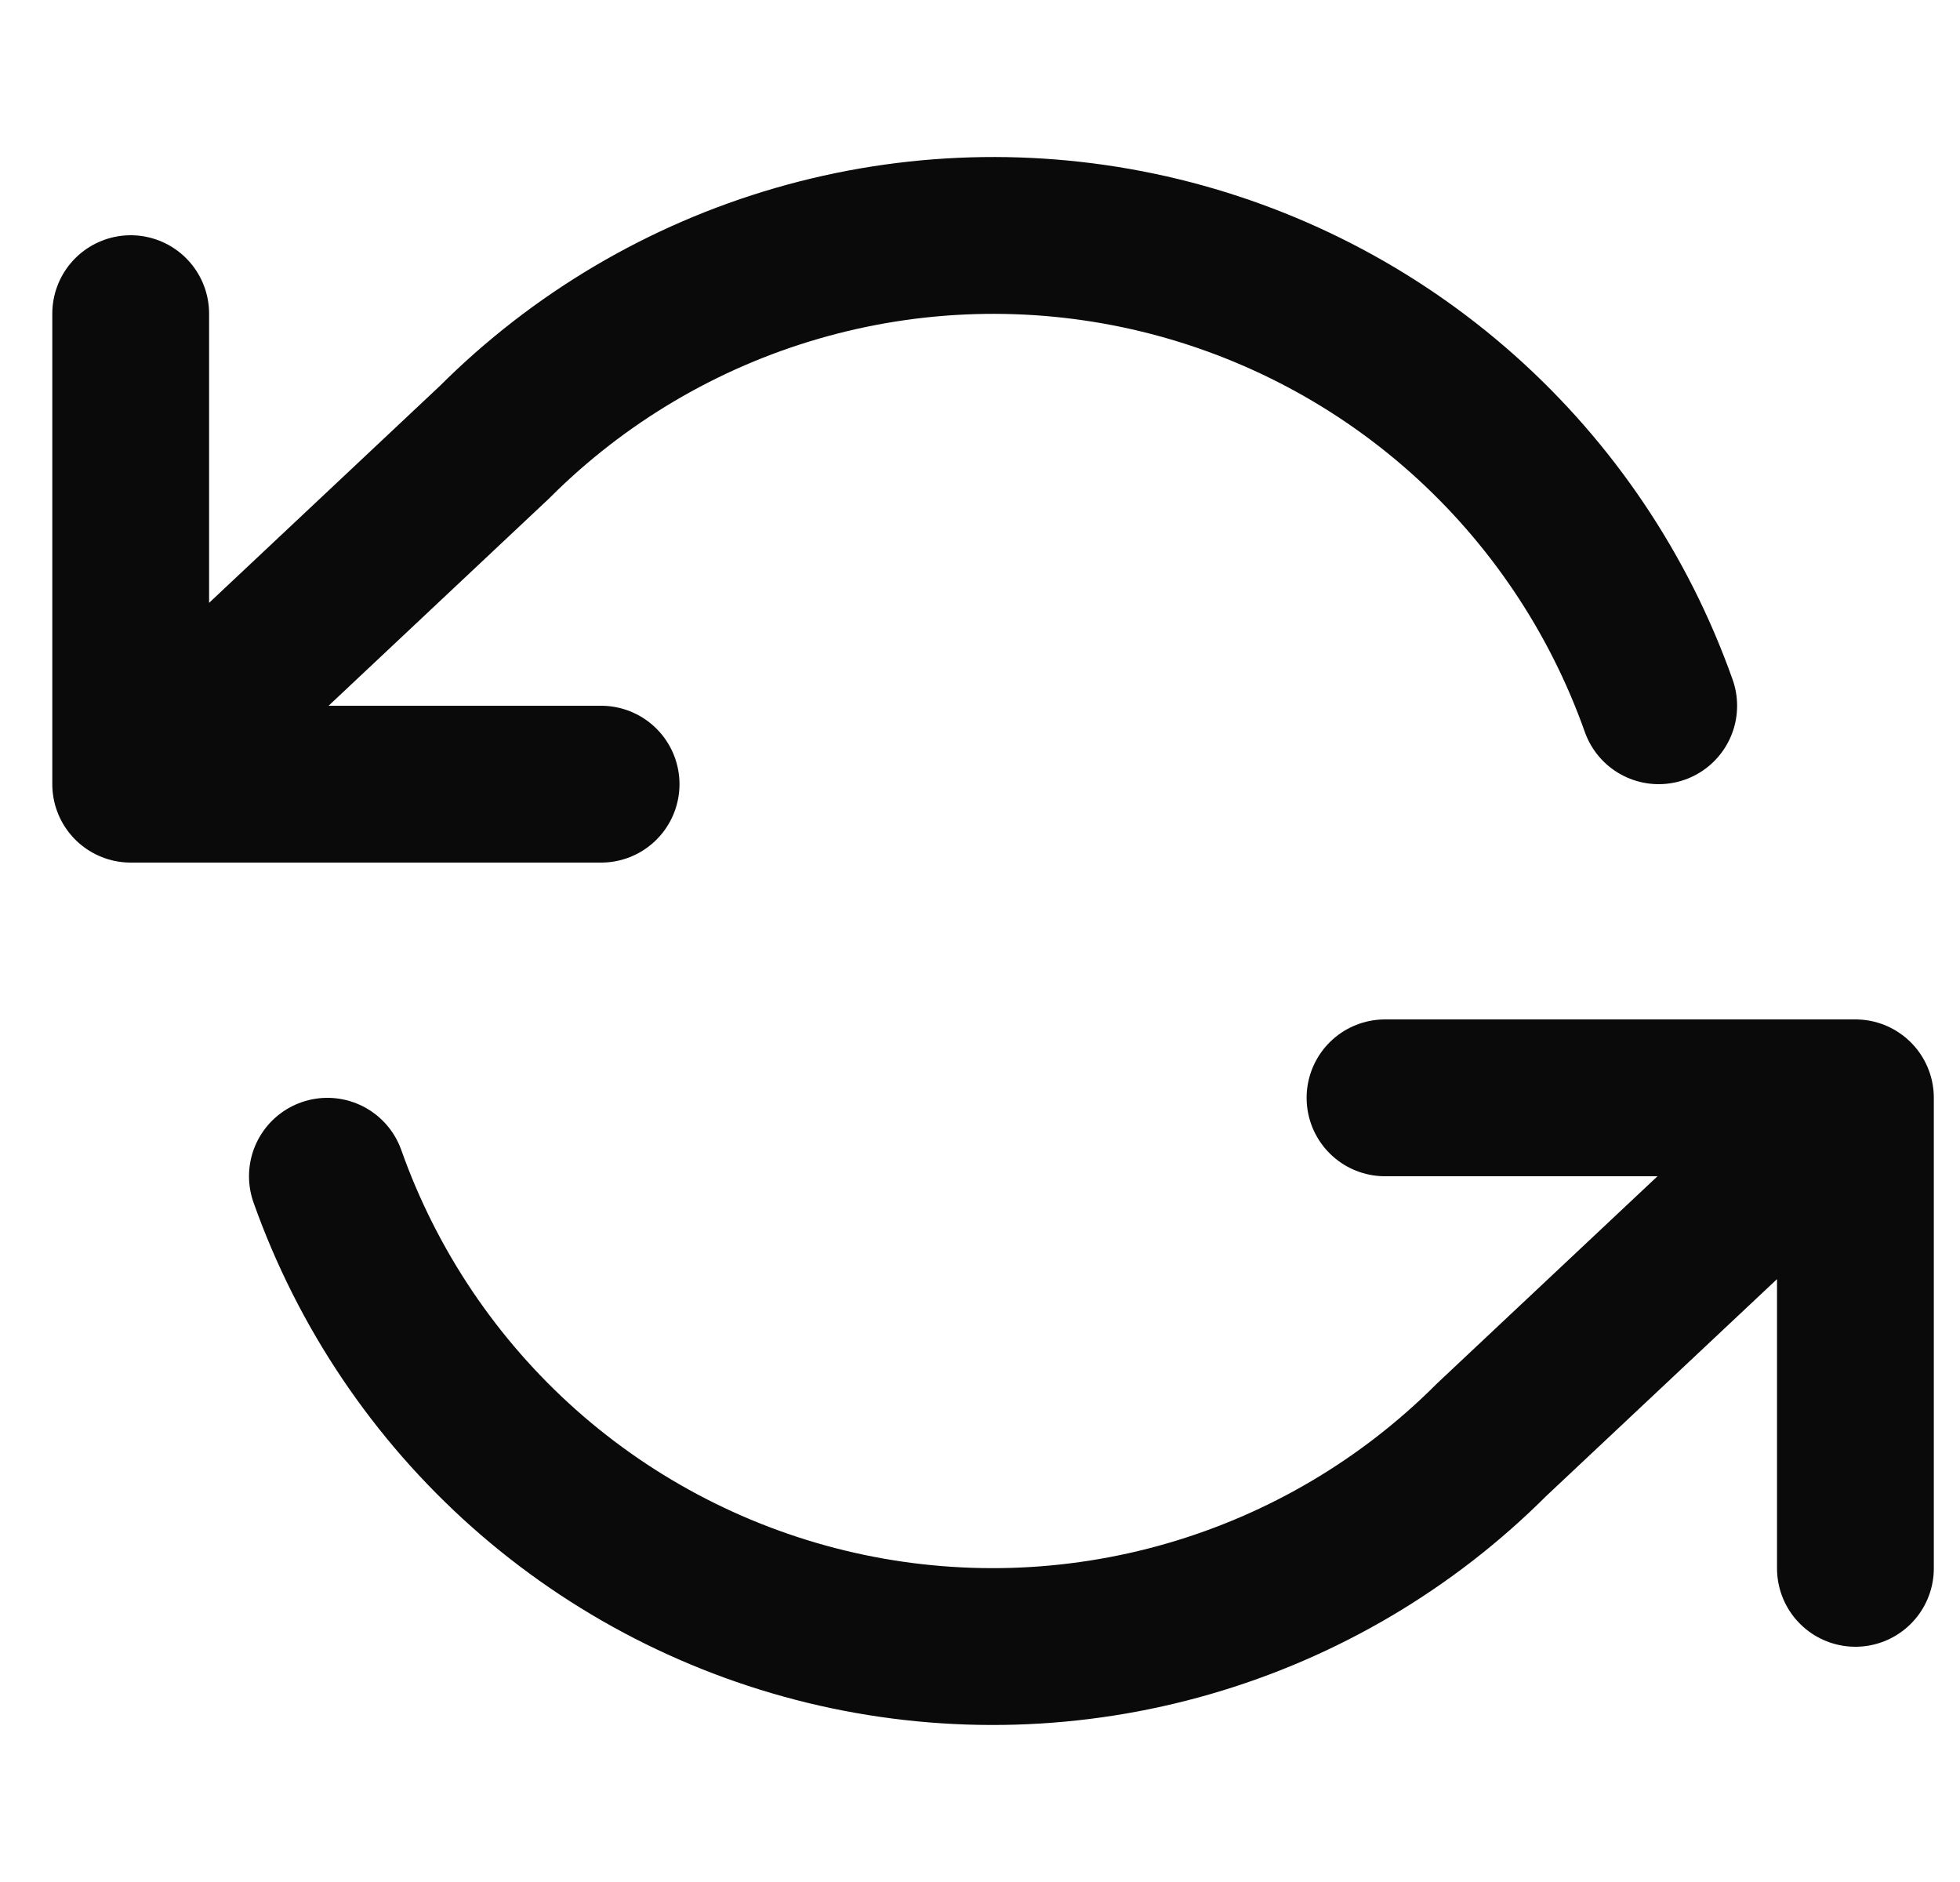 <svg width="25" height="24" viewBox="0 0 25 24" fill="none" xmlns="http://www.w3.org/2000/svg">
<g clip-path="url(#clip0_1226_2096)">
<path d="M1.667 4V10M1.667 10H7.667M1.667 10L6.306 5.64C7.381 4.565 8.711 3.779 10.171 3.357C11.632 2.934 13.175 2.889 14.658 3.224C16.141 3.56 17.515 4.265 18.651 5.275C19.787 6.285 20.649 7.567 21.157 9M23.666 20V14M23.666 14H17.666M23.666 14L19.026 18.36C17.952 19.435 16.622 20.221 15.162 20.643C13.701 21.066 12.158 21.111 10.675 20.776C9.192 20.44 7.818 19.735 6.682 18.725C5.546 17.715 4.684 16.433 4.176 15" stroke="#0A0A0A" stroke-width="2" stroke-linecap="round" stroke-linejoin="round"/>
</g>
<defs>
<clipPath id="clip0_1226_2096">
<rect width="24" height="24" fill="white" transform="translate(0.667)"/>
</clipPath>
</defs>
</svg>
